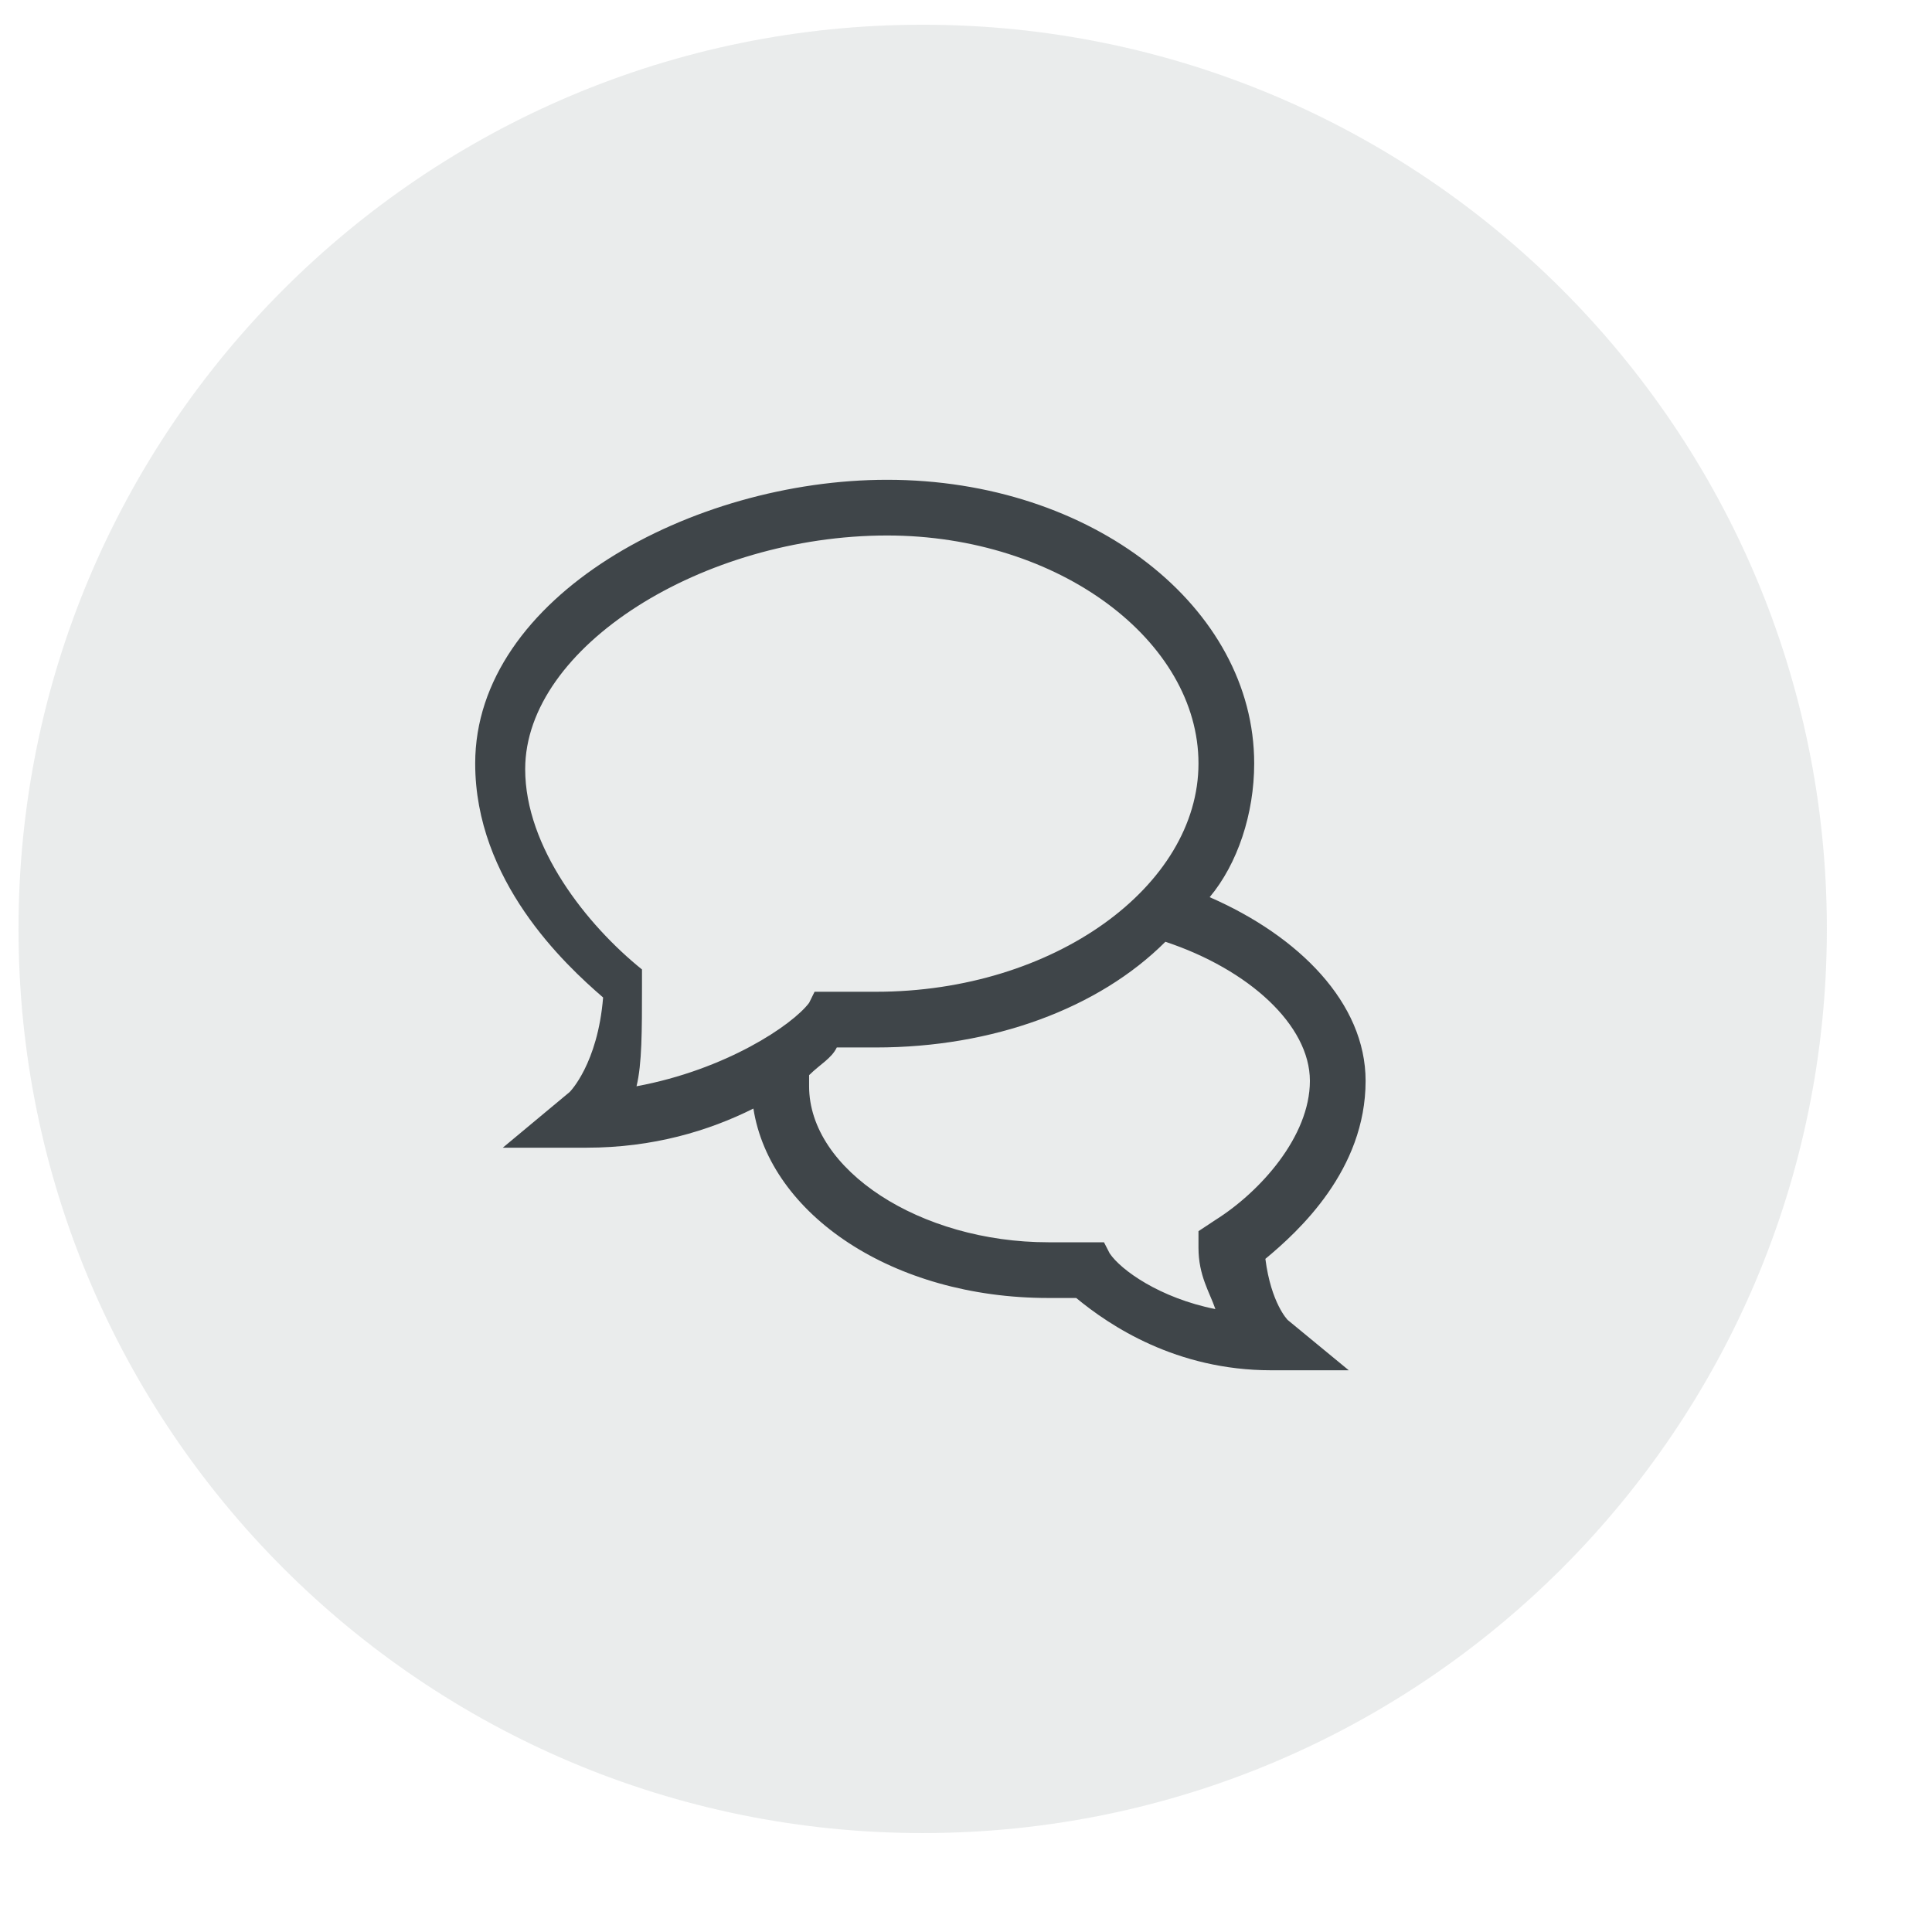 <?xml version="1.0" encoding="UTF-8" standalone="no"?><!DOCTYPE svg PUBLIC "-//W3C//DTD SVG 1.1//EN" "http://www.w3.org/Graphics/SVG/1.1/DTD/svg11.dtd"><svg width="100%" height="100%" viewBox="0 0 24 24" version="1.1" xmlns="http://www.w3.org/2000/svg" xmlns:xlink="http://www.w3.org/1999/xlink" xml:space="preserve" style="fill-rule:evenodd;clip-rule:evenodd;stroke-linejoin:round;stroke-miterlimit:1.414;"><path id="Ellipse-1-kopieren" d="M11.462,0.307c6.204,0 11.232,5.029 11.232,11.232c0,6.203 -5.028,11.232 -11.232,11.232c-6.203,0 -11.232,-5.029 -11.232,-11.232c0,-6.203 5.029,-11.232 11.232,-11.232Z" style="fill:#e5e7e7;fill-opacity:0.8;"/><g id="Telefonische-Beratung"><path id="Form-1" d="M15.719,15.638c0.415,-0.344 1.245,-1.104 1.245,-2.211c0,-0.969 -0.83,-1.799 -1.937,-2.282c0.347,-0.415 0.553,-1.036 0.553,-1.661c0,-1.934 -2.005,-3.524 -4.56,-3.524c-2.42,0 -5.117,1.452 -5.117,3.524c0,1.456 1.107,2.491 1.589,2.907c-0.067,0.827 -0.415,1.174 -0.415,1.174l-0.831,0.692l1.041,0c0.827,0 1.518,-0.209 2.072,-0.486c0.206,1.313 1.728,2.353 3.663,2.353l0.347,0c0.416,0.344 1.243,0.898 2.421,0.898l0.965,0l-0.759,-0.625c0,0 -0.206,-0.206 -0.277,-0.759l0,0Zm-2.697,-0.206c-1.591,0 -2.971,-0.898 -2.971,-1.938l0,-0.138c0.139,-0.138 0.277,-0.206 0.344,-0.344l0.487,0c1.451,0 2.764,-0.483 3.595,-1.313c1.036,0.344 1.795,1.036 1.795,1.728c0,0.692 -0.621,1.381 -1.174,1.728l-0.21,0.139l0,0.206c0,0.347 0.139,0.553 0.21,0.762c-0.692,-0.138 -1.175,-0.486 -1.313,-0.692l-0.071,-0.138l-0.692,0Zm-2.002,-8.78c2.14,0 3.868,1.313 3.868,2.832c0,1.523 -1.795,2.836 -4.006,2.836l-0.763,0l-0.068,0.138c-0.209,0.277 -1.036,0.831 -2.144,1.036c0.068,-0.276 0.068,-0.688 0.068,-1.242l0,-0.209c-0.688,-0.554 -1.451,-1.519 -1.451,-2.488c0,-1.523 2.214,-2.903 4.496,-2.903l0,0Z" style="fill:#3f4549;fill-rule:nonzero;"/></g></svg>